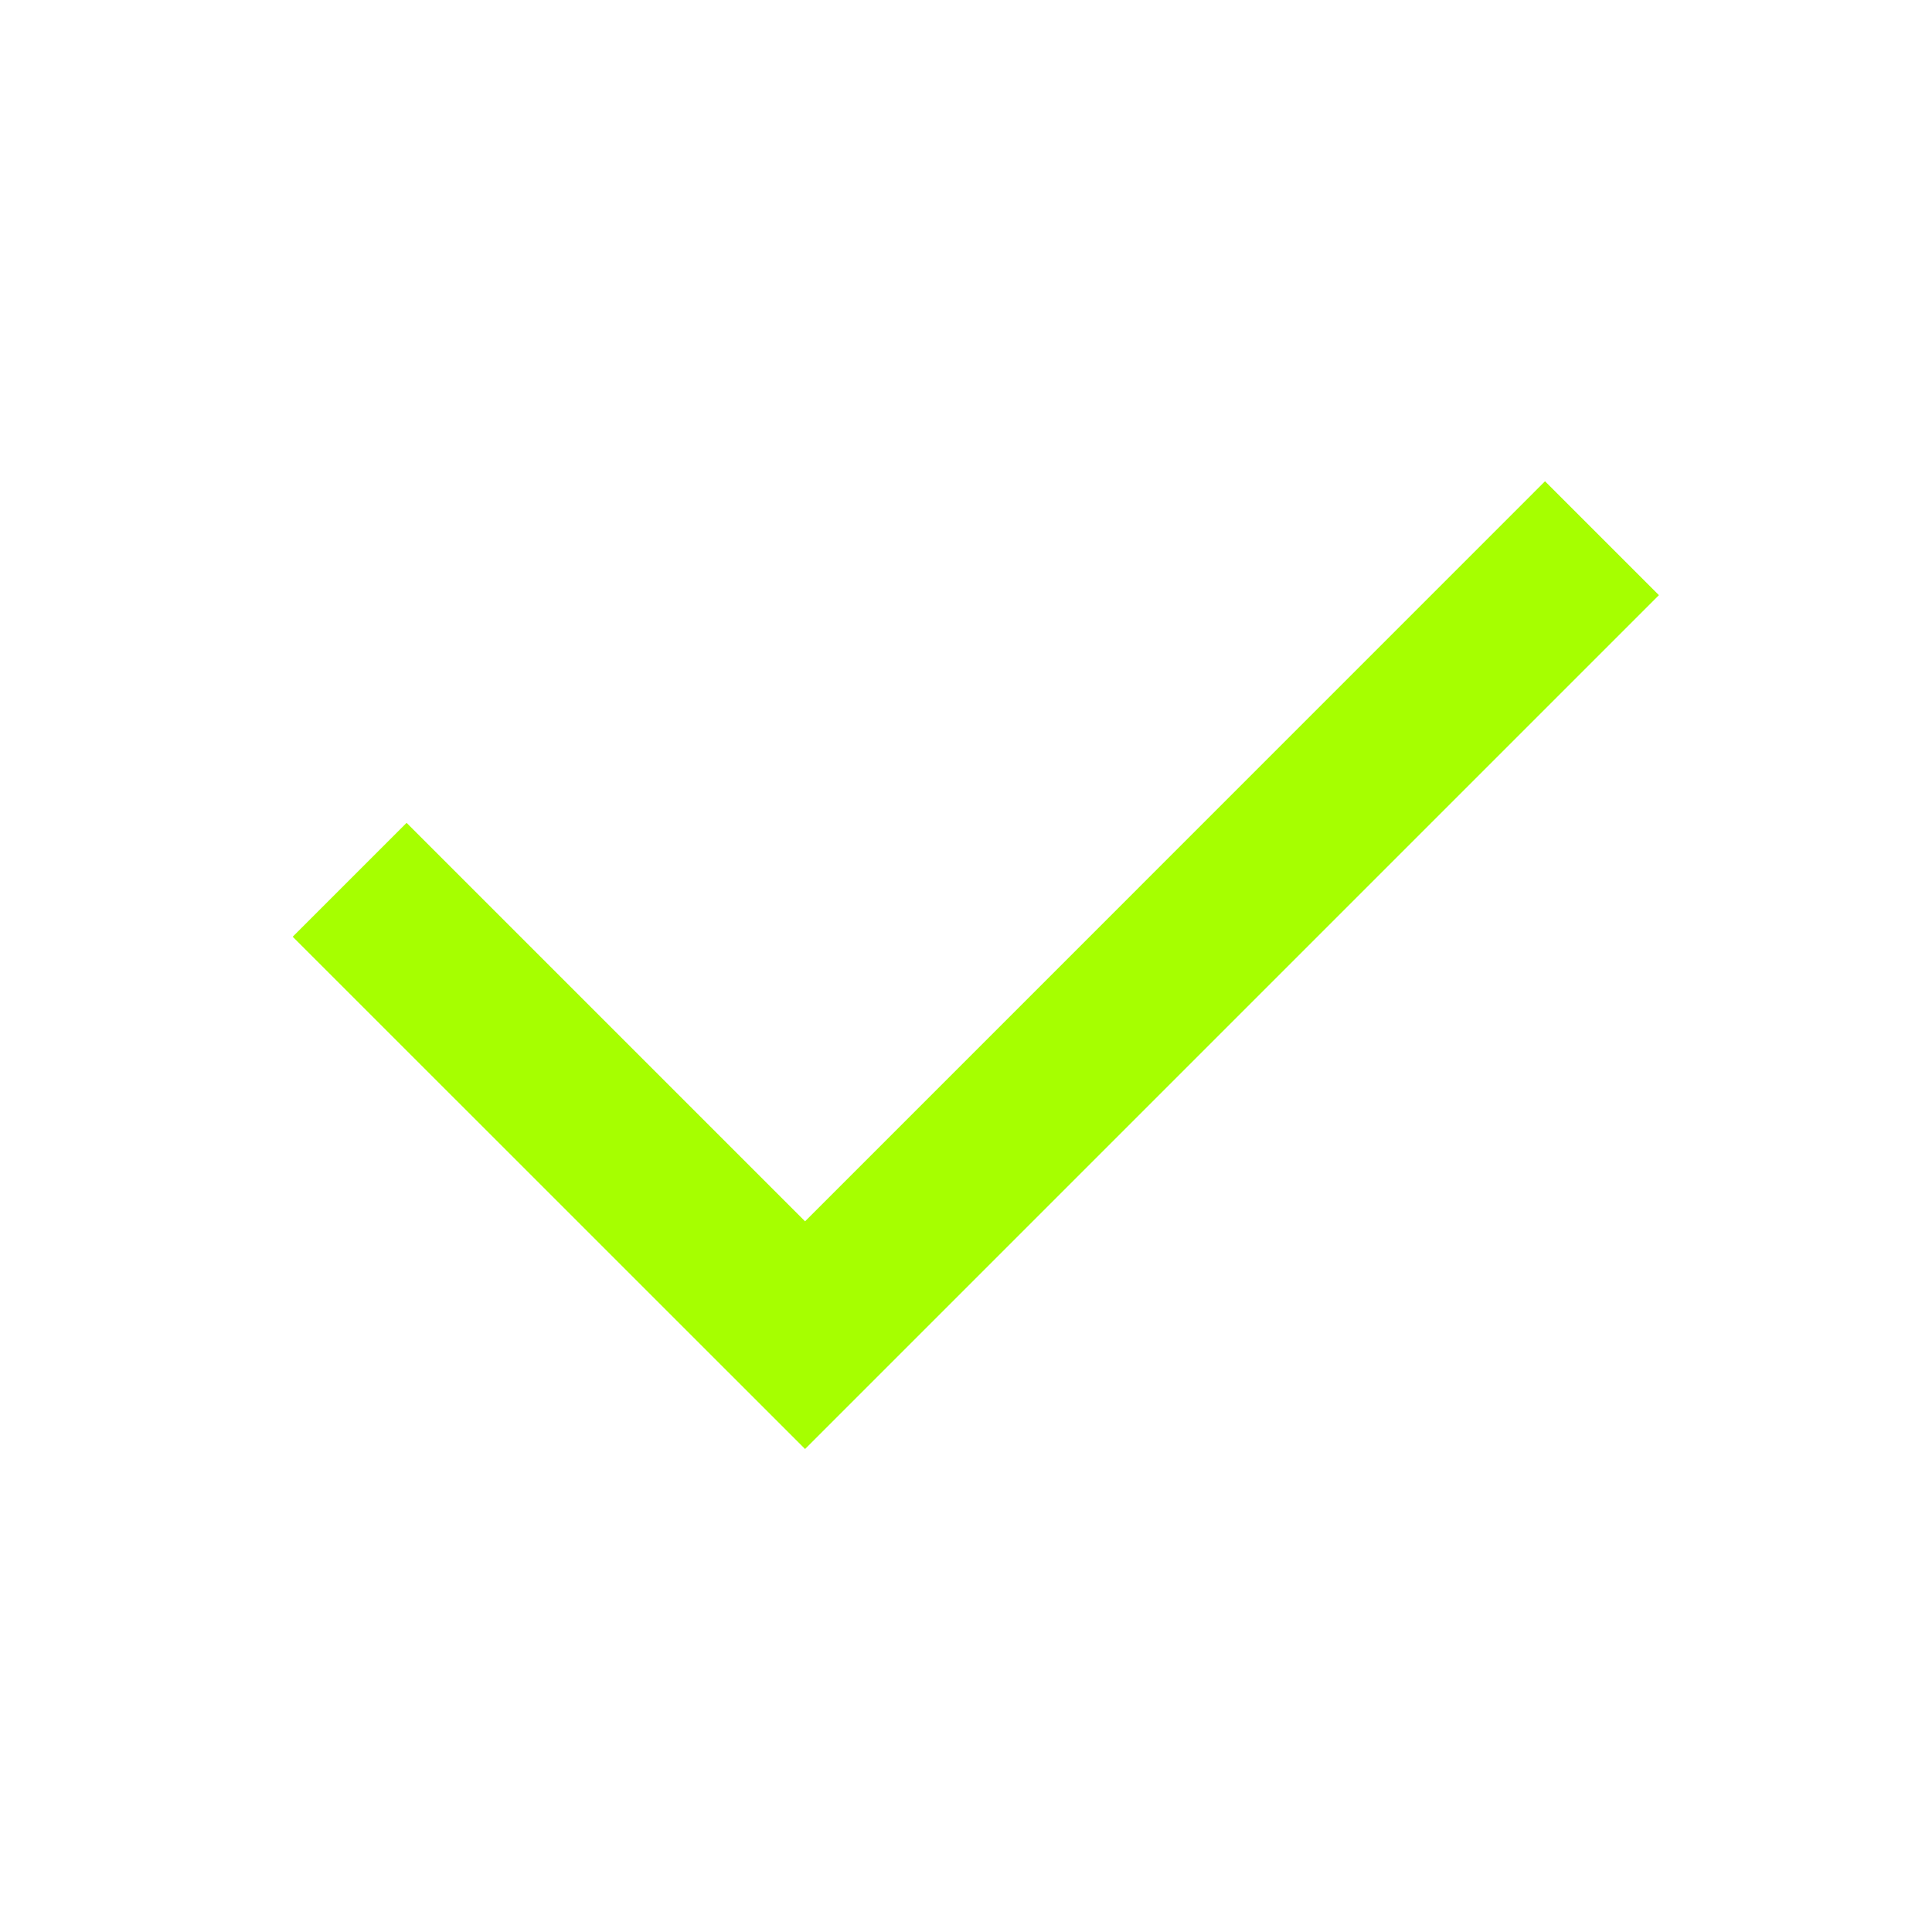 <svg width="20" height="20" viewBox="0 0 20 20" fill="none" xmlns="http://www.w3.org/2000/svg">
<g clip-path="url(#clip0_566_9473)">
<path d="M8.334 12.643L15.994 4.982L17.173 6.161L8.334 15L3.03 9.697L4.209 8.518L8.334 12.643Z" fill="#A6FF00"/>
</g>
<defs>
<clipPath id="clip0_566_9473">
<rect width="20" height="20" fill="white"/>
</clipPath>
</defs>
</svg>
